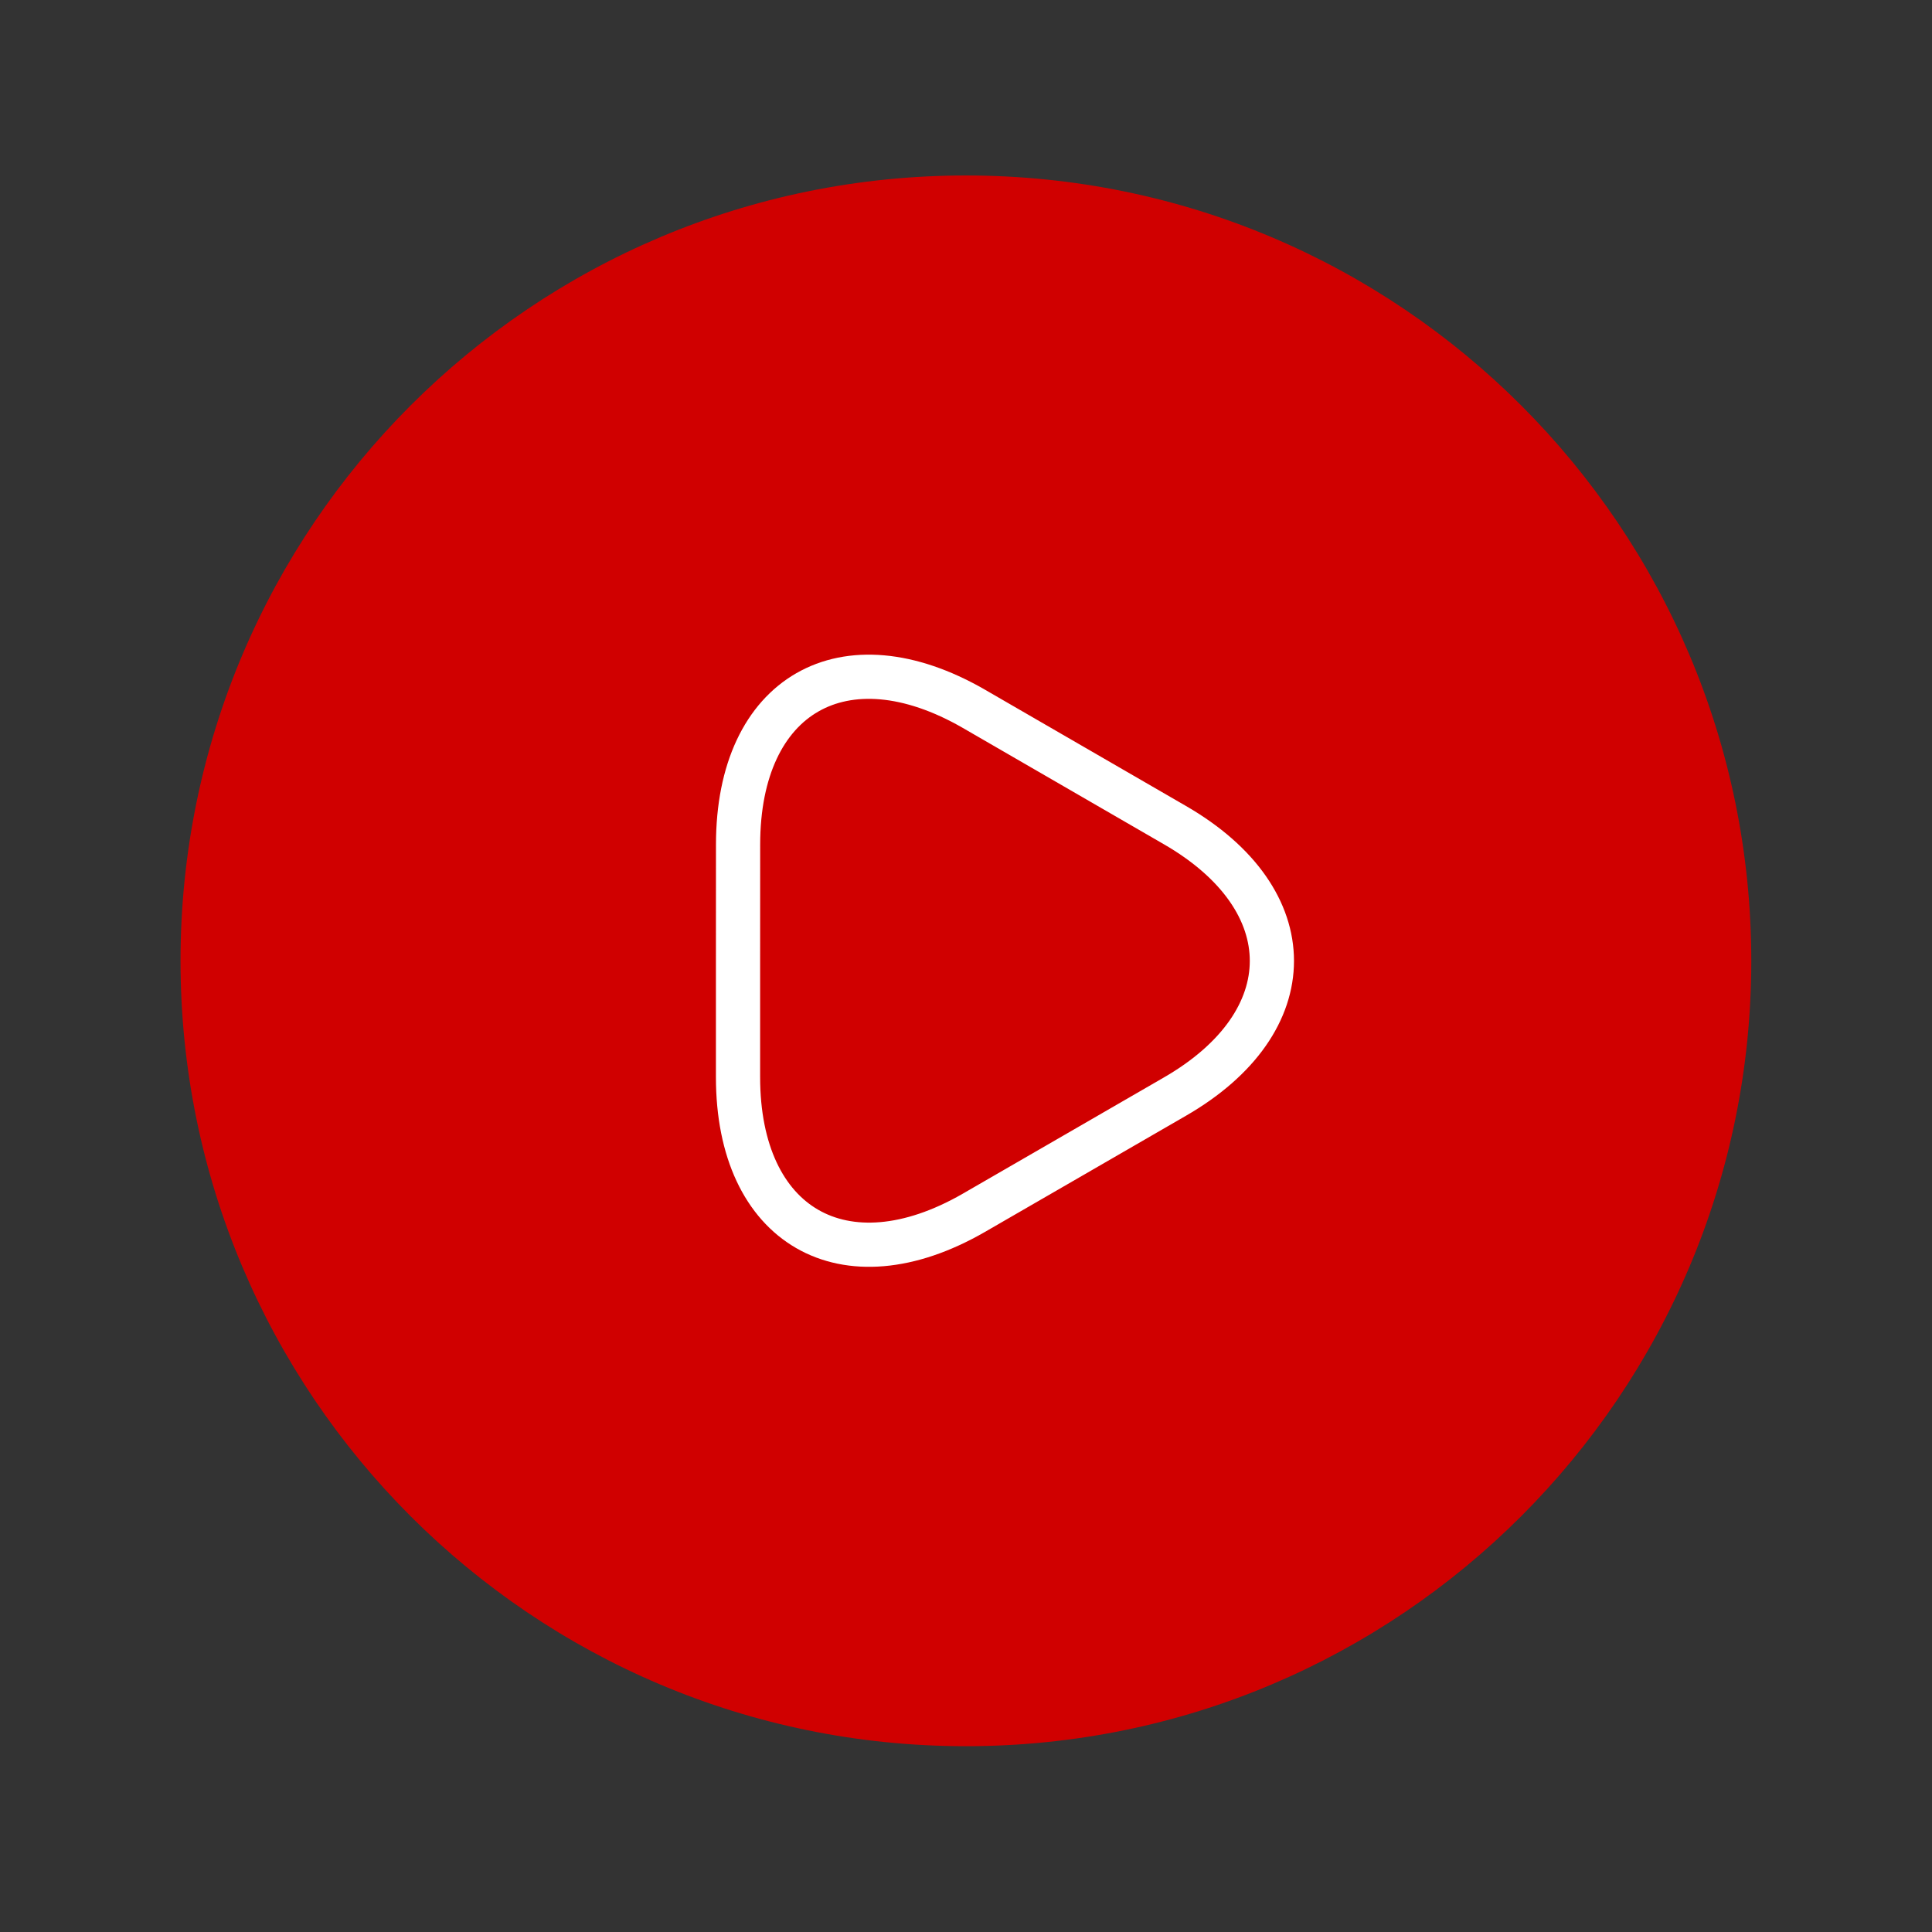<svg width="41" height="41" viewBox="0 0 41 41" fill="none" xmlns="http://www.w3.org/2000/svg">
<rect x="0" y="0" width="41" height="41" fill="#333333" stroke="none"/>
<path d="M20.493 37.057C29.698 37.06 37.162 29.6 37.165 20.395C37.167 11.19 29.707 3.726 20.503 3.724C11.298 3.721 3.834 11.181 3.831 20.386C3.829 29.591 11.289 37.055 20.493 37.057Z" fill="#D00000"/>
<path d="M15.662 20.389L15.663 17.922C15.664 14.739 17.914 13.456 20.664 15.04L22.797 16.274L24.93 17.508C27.679 19.093 27.679 21.692 24.928 23.275L22.795 24.508L20.661 25.741C17.91 27.323 15.661 26.023 15.662 22.856L15.662 20.389Z" stroke="white" stroke-width="0.938" stroke-miterlimit="10" stroke-linecap="round" stroke-linejoin="round"/>
</svg>
